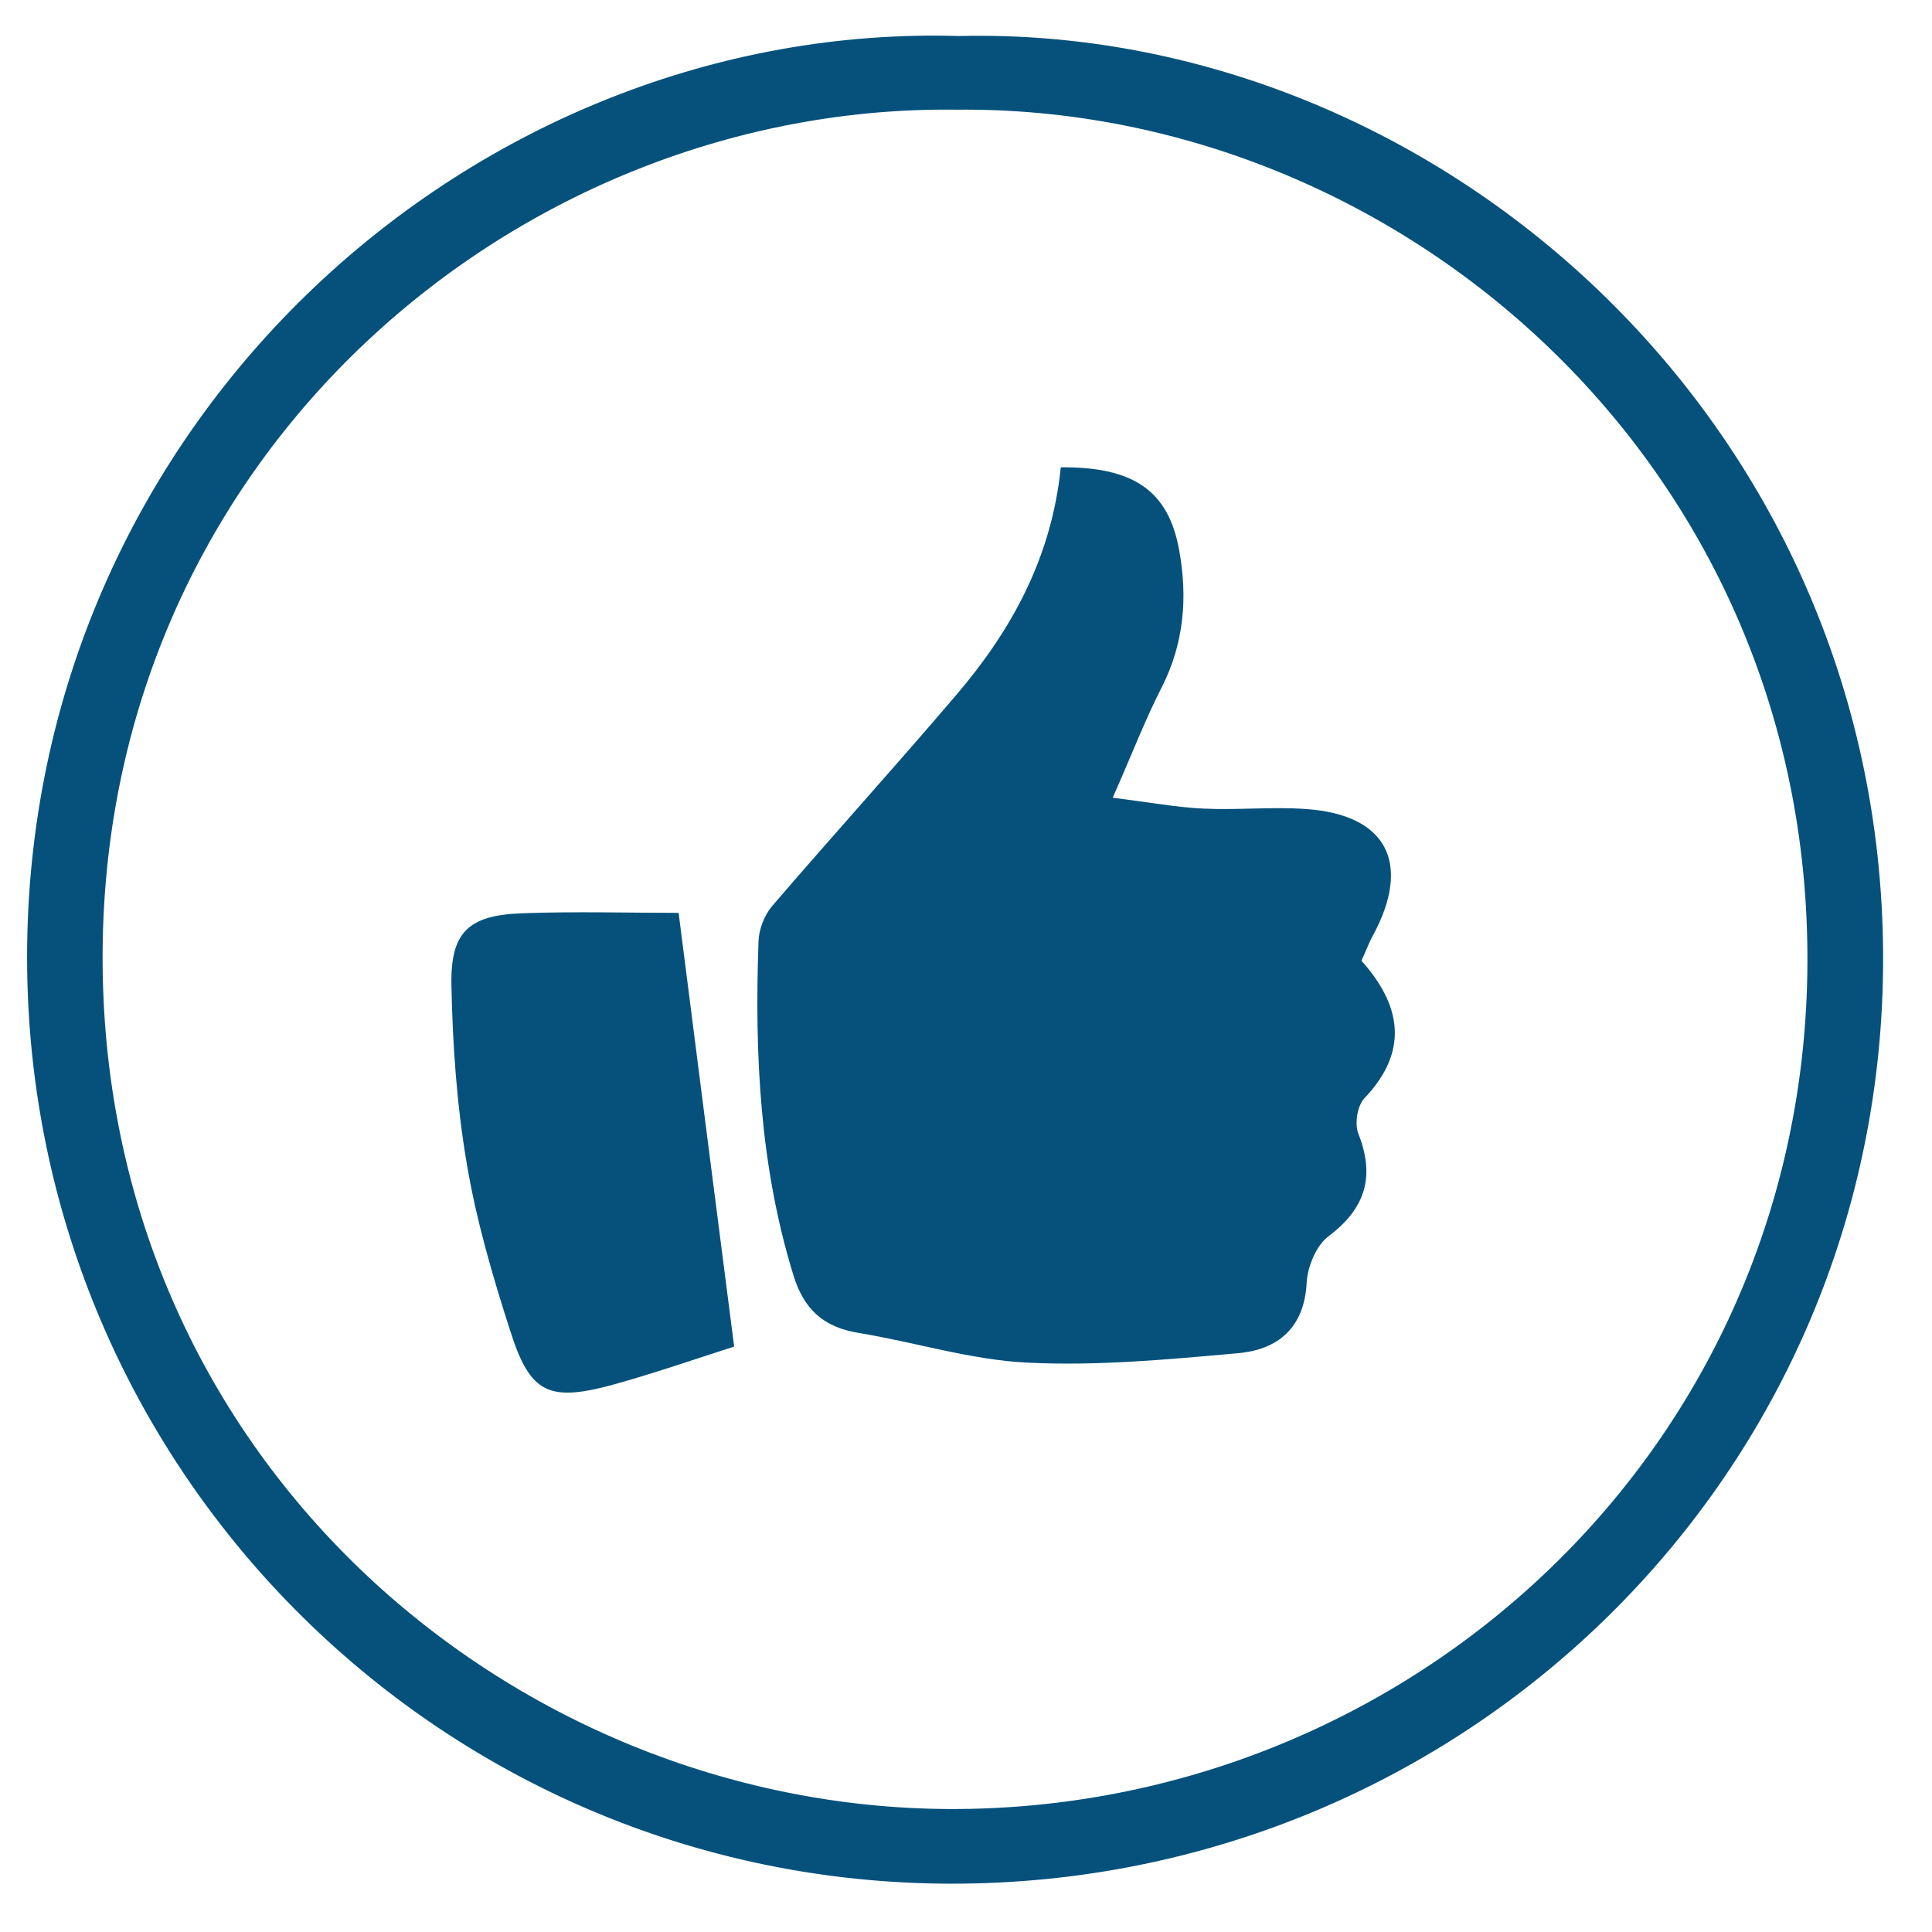 <svg xmlns="http://www.w3.org/2000/svg" xmlns:xlink="http://www.w3.org/1999/xlink" width="50" zoomAndPan="magnify" viewBox="0 0 37.5 37.5" height="50" preserveAspectRatio="xMidYMid meet" version="1.0"><defs><clipPath id="54498580cd"><path d="M 0.406 0.418 L 36.672 0.418 L 36.672 36.688 L 0.406 36.688 Z M 0.406 0.418 " clip-rule="nonzero"/></clipPath></defs><g clip-path="url(#54498580cd)"><path fill="#05517c" d="M 18.621 0.699 C 27.812 0.484 36.504 8.105 36.551 18.531 C 36.594 28.637 28.387 36.578 18.453 36.562 C 8.504 36.547 0.41 28.418 0.527 18.363 C 0.648 8.078 9.258 0.418 18.621 0.699 Z M 18.574 2.129 C 10.09 2.016 2.066 8.773 1.992 18.449 C 1.918 28.27 9.898 35.074 18.418 35.113 C 27.328 35.148 35.043 28.133 35.082 18.684 C 35.121 8.973 27.129 2.047 18.574 2.129 Z M 18.574 2.129 " fill-opacity="1" fill-rule="nonzero"/></g><path fill="#05517c" d="M 20.59 9.07 C 22.016 9.059 22.68 9.535 22.887 10.676 C 23.055 11.59 22.984 12.488 22.547 13.344 C 22.23 13.965 21.98 14.617 21.598 15.484 C 22.324 15.574 22.844 15.672 23.363 15.695 C 24.023 15.727 24.684 15.656 25.344 15.703 C 26.922 15.809 27.41 16.758 26.641 18.172 C 26.57 18.301 26.52 18.441 26.426 18.648 C 27.184 19.496 27.367 20.387 26.484 21.316 C 26.344 21.461 26.289 21.816 26.367 22.008 C 26.695 22.844 26.5 23.461 25.781 24 C 25.547 24.18 25.383 24.578 25.363 24.887 C 25.32 25.777 24.801 26.199 24.023 26.266 C 22.672 26.387 21.301 26.516 19.949 26.449 C 18.848 26.398 17.762 26.051 16.66 25.871 C 15.98 25.758 15.602 25.414 15.398 24.746 C 14.746 22.625 14.645 20.457 14.723 18.27 C 14.73 18.039 14.836 17.766 14.984 17.59 C 16.168 16.211 17.387 14.867 18.562 13.488 C 19.629 12.238 20.41 10.832 20.59 9.07 Z M 20.59 9.07 " fill-opacity="1" fill-rule="nonzero"/><path fill="#05517c" d="M 13.172 17.719 C 13.539 20.602 13.883 23.289 14.25 26.137 C 13.566 26.355 12.766 26.633 11.949 26.863 C 10.652 27.223 10.293 27.059 9.902 25.828 C 9.562 24.77 9.246 23.691 9.062 22.598 C 8.867 21.457 8.785 20.285 8.762 19.125 C 8.742 18.09 9.094 17.766 10.125 17.727 C 11.176 17.688 12.227 17.719 13.172 17.719 Z M 13.172 17.719 " fill-opacity="1" fill-rule="nonzero"/></svg>